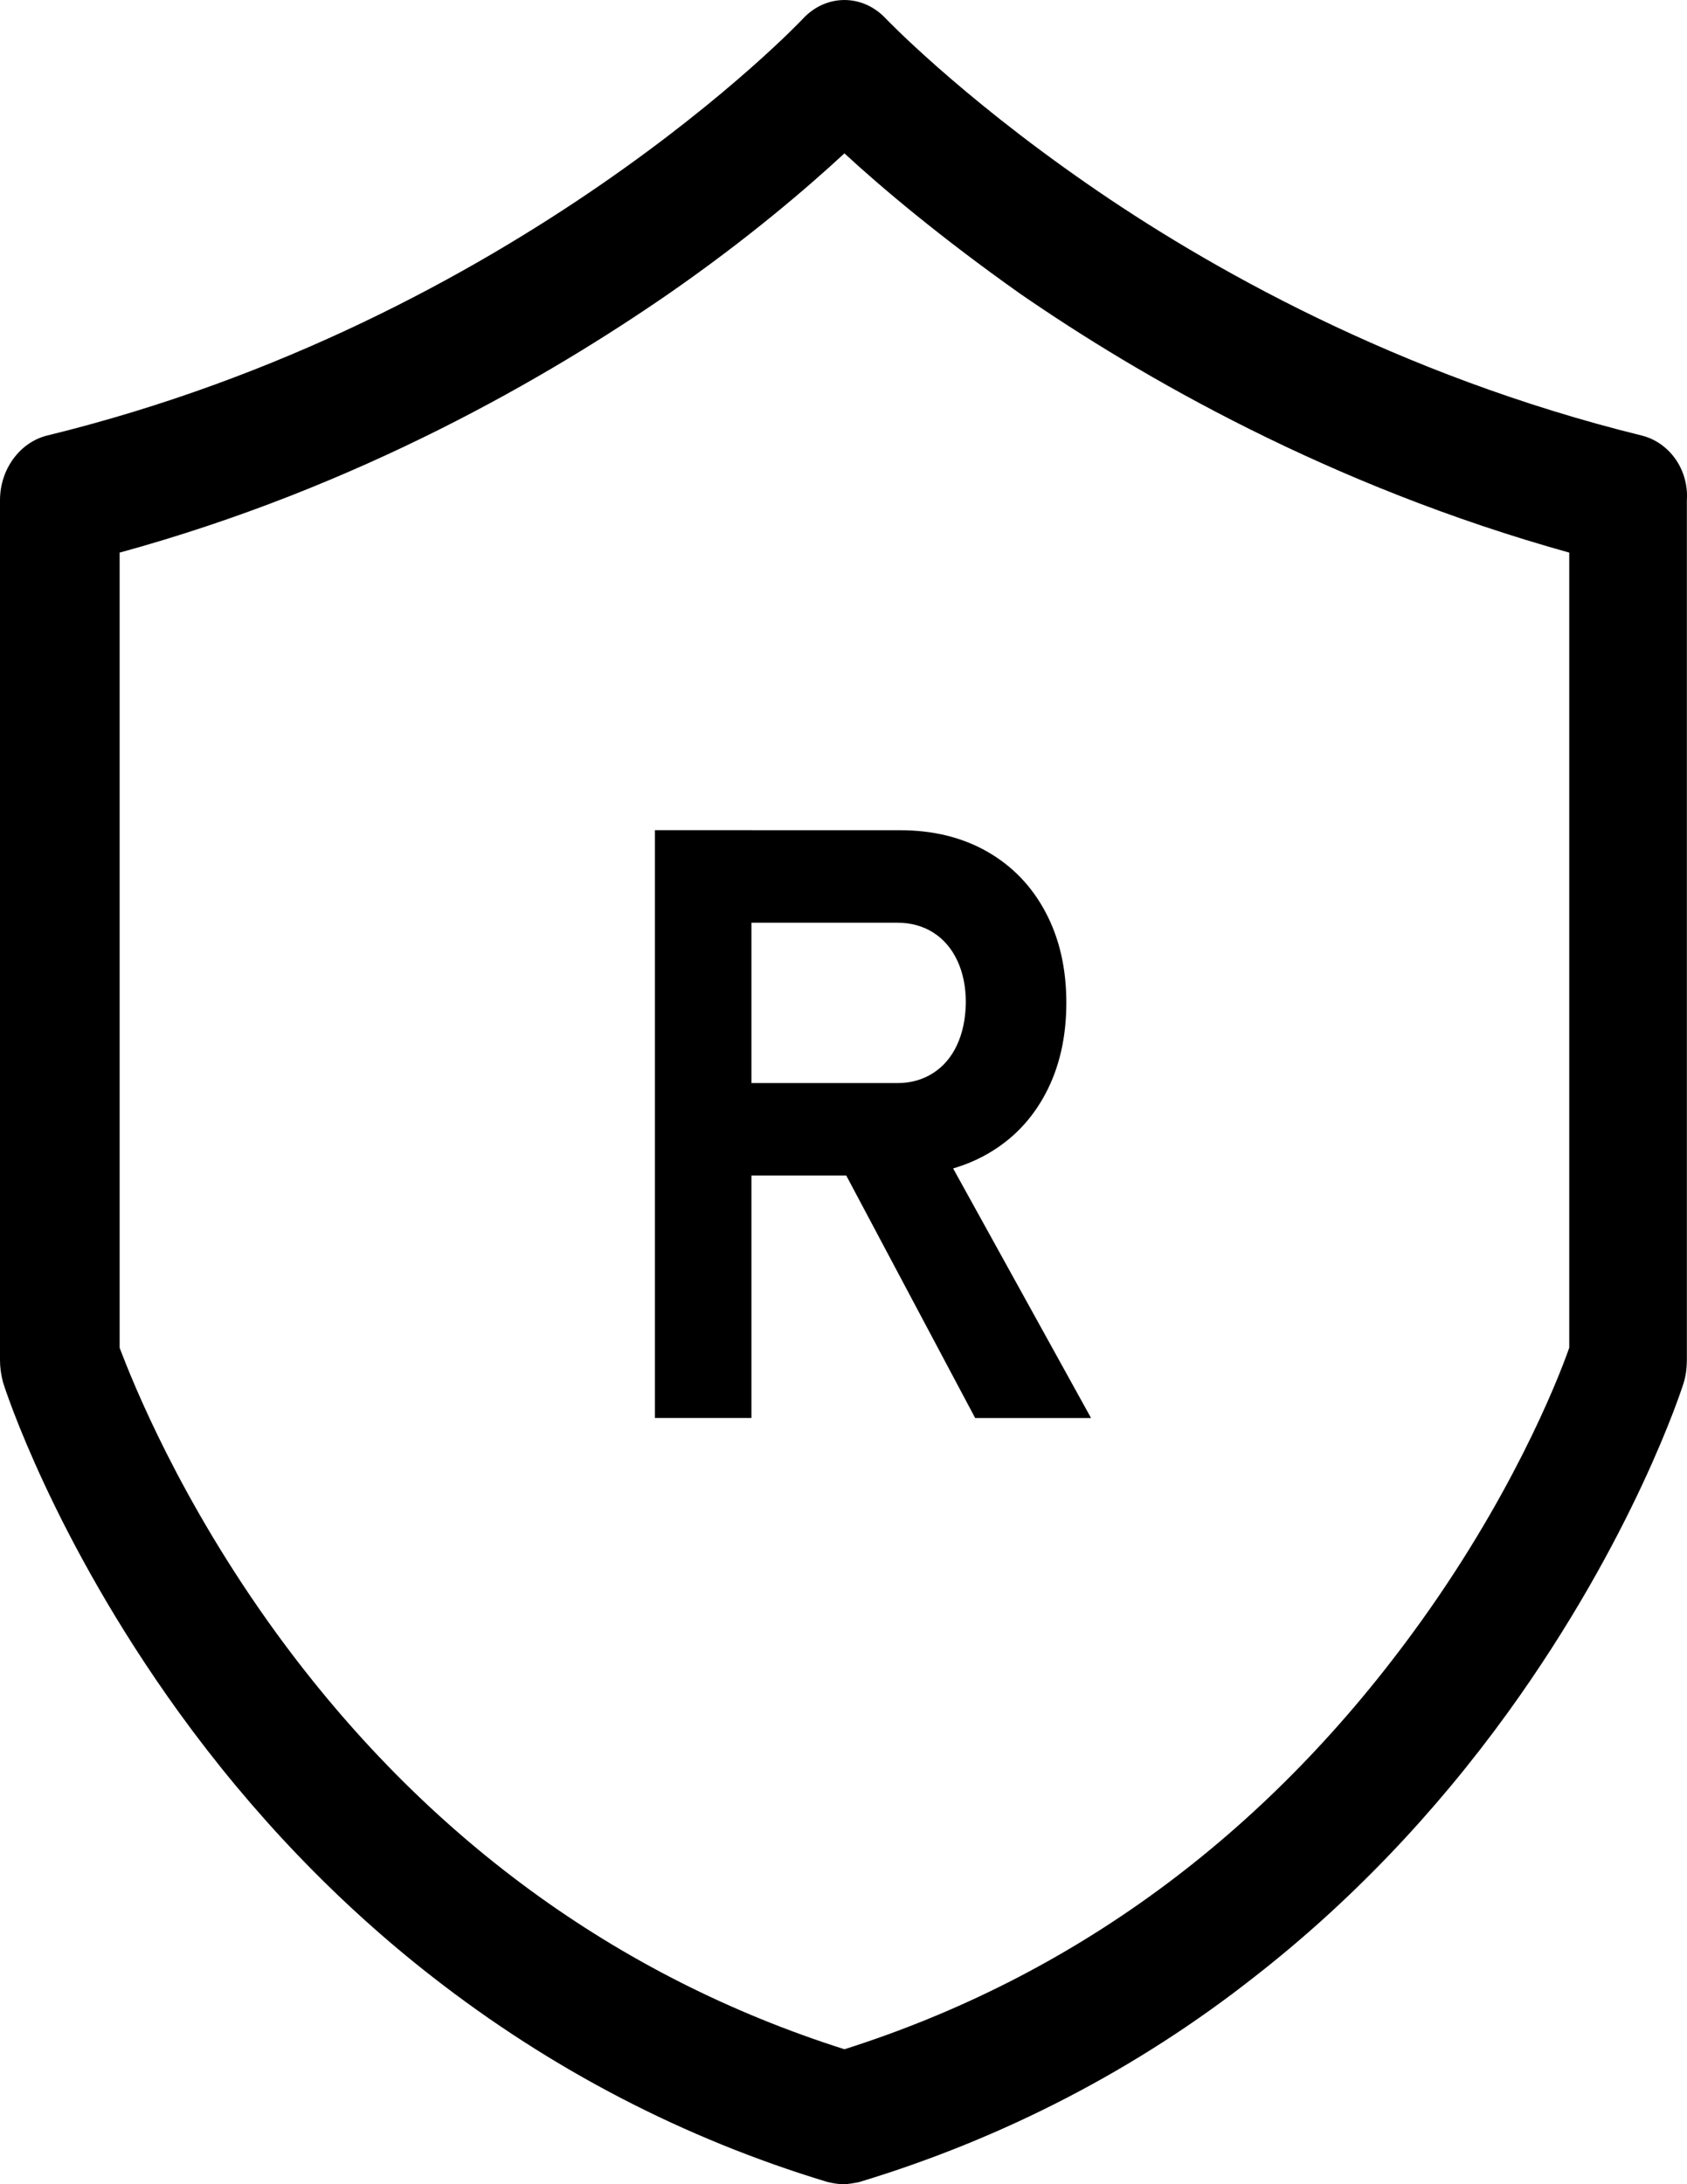 <?xml version="1.0" encoding="utf-8"?>
<!-- Generator: Adobe Illustrator 25.2.1, SVG Export Plug-In . SVG Version: 6.00 Build 0)  -->
<svg version="1.1" id="图层_1" xmlns="http://www.w3.org/2000/svg" xmlns:xlink="http://www.w3.org/1999/xlink" x="0px" y="0px"
	 viewBox="0 0 612 792" style="enable-background:new 0 0 612 792;" xml:space="preserve">
<path d="M595.54,157.92c-88.62-21.84-158.27-61.47-201.31-91.39c-46.68-32.35-72.94-59.85-72.94-59.85c-8.39-8.9-21.52-8.9-29.91,0
	c-1.09,1.22-103.94,109.59-274.25,151.24C7.29,160.34,0,170.05,0,181.37v311.78c0,2.83,0.37,5.26,1.1,8.09
	c0.73,2.43,18.23,56.61,63.82,119.7c26.62,36.8,57.62,69.15,91.9,95.84c43.03,33.56,91.17,58.64,143.32,74.41
	c1.82,0.4,3.64,0.81,5.84,0.81c1.82,0,4.01-0.41,5.83-0.81c52.15-15.77,100.66-40.84,143.32-74.41
	c34.28-26.69,65.28-59.04,91.9-95.84c45.59-63.09,63.09-117.27,63.82-119.7c0.73-2.43,1.1-5.26,1.1-8.09V181.37
	C612.68,170.05,605.39,160.34,595.54,157.92L595.54,157.92z M569.28,488.7c-4.38,12.54-21.52,55.4-56.89,103.53
	c-53.97,73.6-123.27,124.55-206.05,150.84c-82.78-26.29-152.44-77.24-206.05-150.84C65.28,544.11,48.14,501.24,43.4,488.7V200.38
	c87.16-23.86,155.72-63.89,199.12-93.82c29.18-20.22,50.69-38.82,63.82-50.95c13.13,12.13,34.65,30.33,63.82,50.95
	c43.4,29.92,111.96,69.55,199.12,93.82V488.7z M190.37,400.95"/>
<g>
	<path d="M237.59,301.03h35.01v213.13h-35.01V301.03z M252.09,392.73h73.39c4.88,0,9.2-1.19,12.96-3.59
		c3.76-2.39,6.67-5.79,8.72-10.18s3.12-9.52,3.22-15.38c0-5.76-1.03-10.84-3.08-15.23s-4.96-7.79-8.72-10.18
		c-3.76-2.39-8.13-3.59-13.11-3.59h-73.39v-33.54h74.41c12.01,0,22.56,2.59,31.64,7.76c9.08,5.18,16.14,12.5,21.17,21.97
		c5.03,9.47,7.54,20.41,7.54,32.81c0,12.5-2.52,23.49-7.54,32.96c-5.03,9.47-12.11,16.8-21.24,21.97
		c-9.13,5.18-19.65,7.76-31.57,7.76h-74.41V392.73z M303.51,419.69l36.33-6.74l55.96,101.22h-42.04L303.51,419.69z"/>
</g>
</svg>
